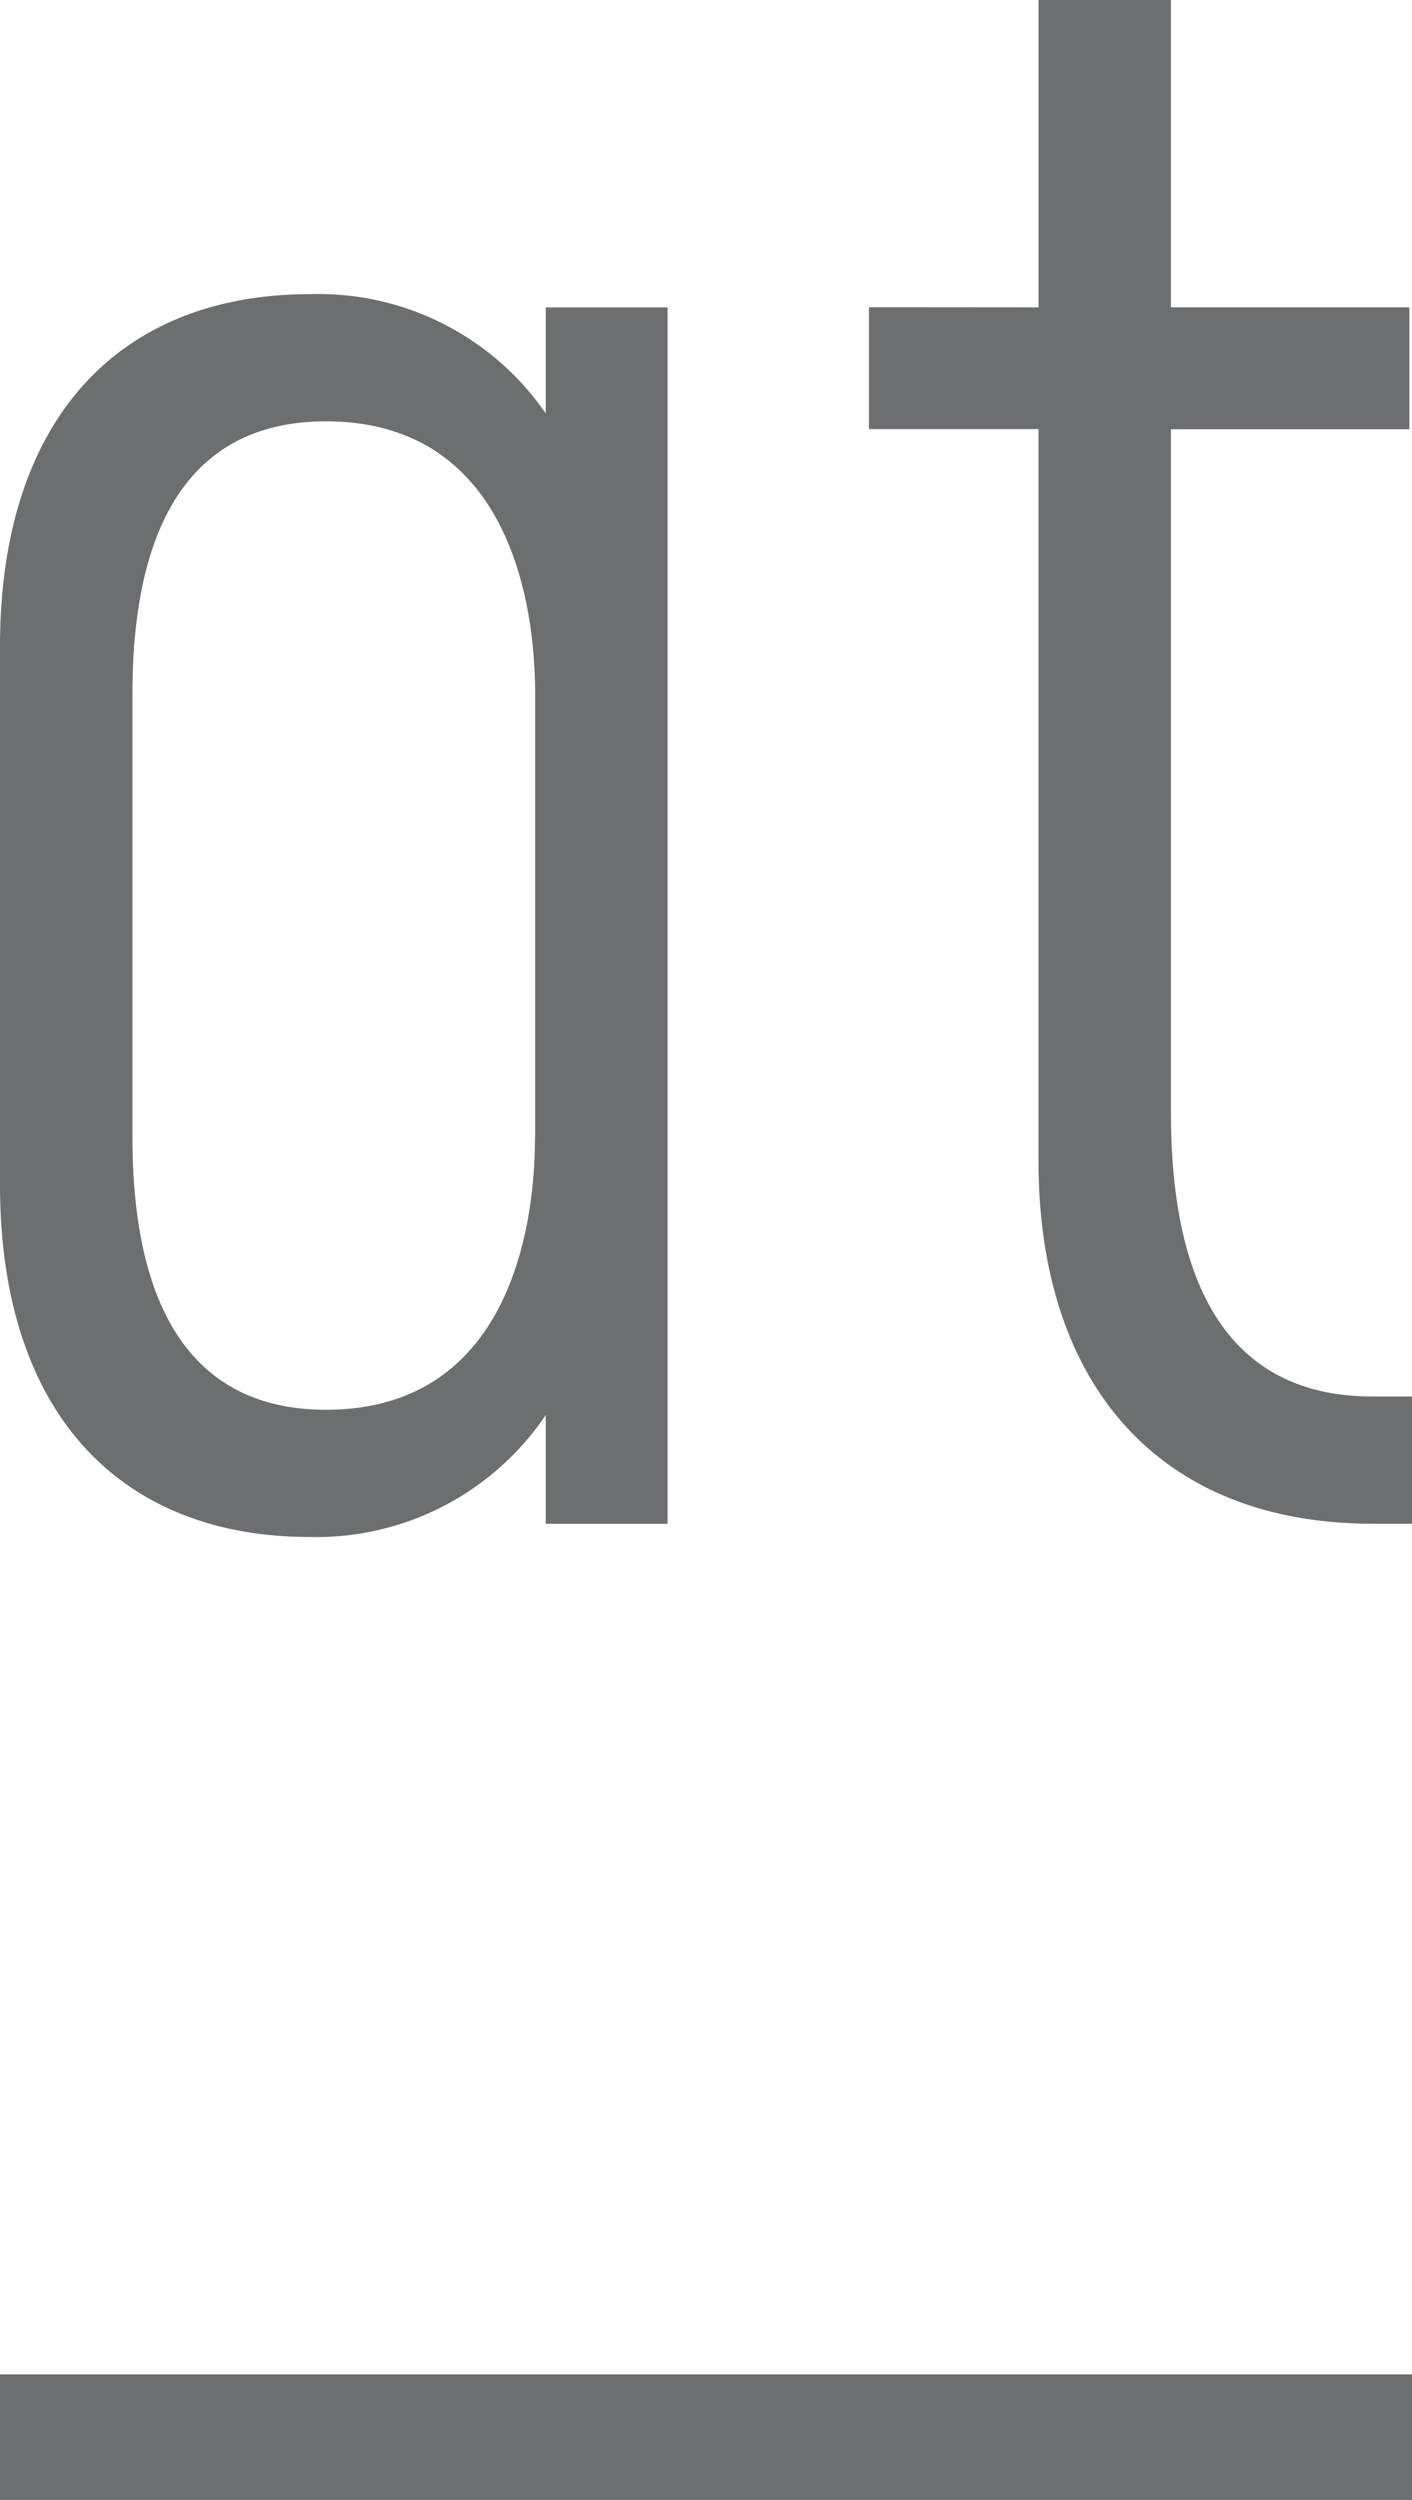 <svg xmlns="http://www.w3.org/2000/svg" width="38.111" height="67.455" viewBox="0 0 38.111 67.455">
  <g id="Group_783" data-name="Group 783" transform="translate(-191.315 -11297.351)">
    <g id="Group_570" data-name="Group 570" transform="translate(191.315 11297.351)">
      <g id="Group_569" data-name="Group 569" transform="translate(0 0)">
        <path id="Path_1355" data-name="Path 1355" d="M450.16,14863.129v-14.515c0-6.221,3.289-9.51,8.366-9.51a7.445,7.445,0,0,1,6.363,3.217v-2.859h3.289v32.82h-3.289v-2.933a7.467,7.467,0,0,1-6.363,3.29C453.449,14872.64,450.16,14869.35,450.16,14863.129Zm14.444-1.286V14849.9c0-2.86-.93-7.364-5.649-7.364-3.289,0-5.22,2.288-5.22,7.364v11.941c0,5.076,1.931,7.365,5.22,7.365C463.674,14869.208,464.6,14864.7,464.6,14861.843Z" transform="translate(-450.16 -14831.167)" fill="#6d6e71"/>
        <path id="Path_1356" data-name="Path 1356" d="M501.968,14831.415v-8.294h3.575v8.294h6.435v3.289h-6.435v18.448c0,5.291,2,7.65,5.434,7.65h1.072v3.433h-1.072c-5.649,0-9.01-3.646-9.01-9.8V14834.7h-4.576v-3.289Z" transform="translate(-473.938 -14823.121)" fill="#6d6e71"/>
      </g>
    </g>
    <g id="Group_580" data-name="Group 580" transform="translate(191.315 11361.417)">
      <path id="Path_1294" data-name="Path 1294" d="M-528.52-5106.989h38.111v3.388H-528.52Z" transform="translate(528.52 5106.989)" fill="#6d6e71"/>
    </g>
  </g>
</svg>
